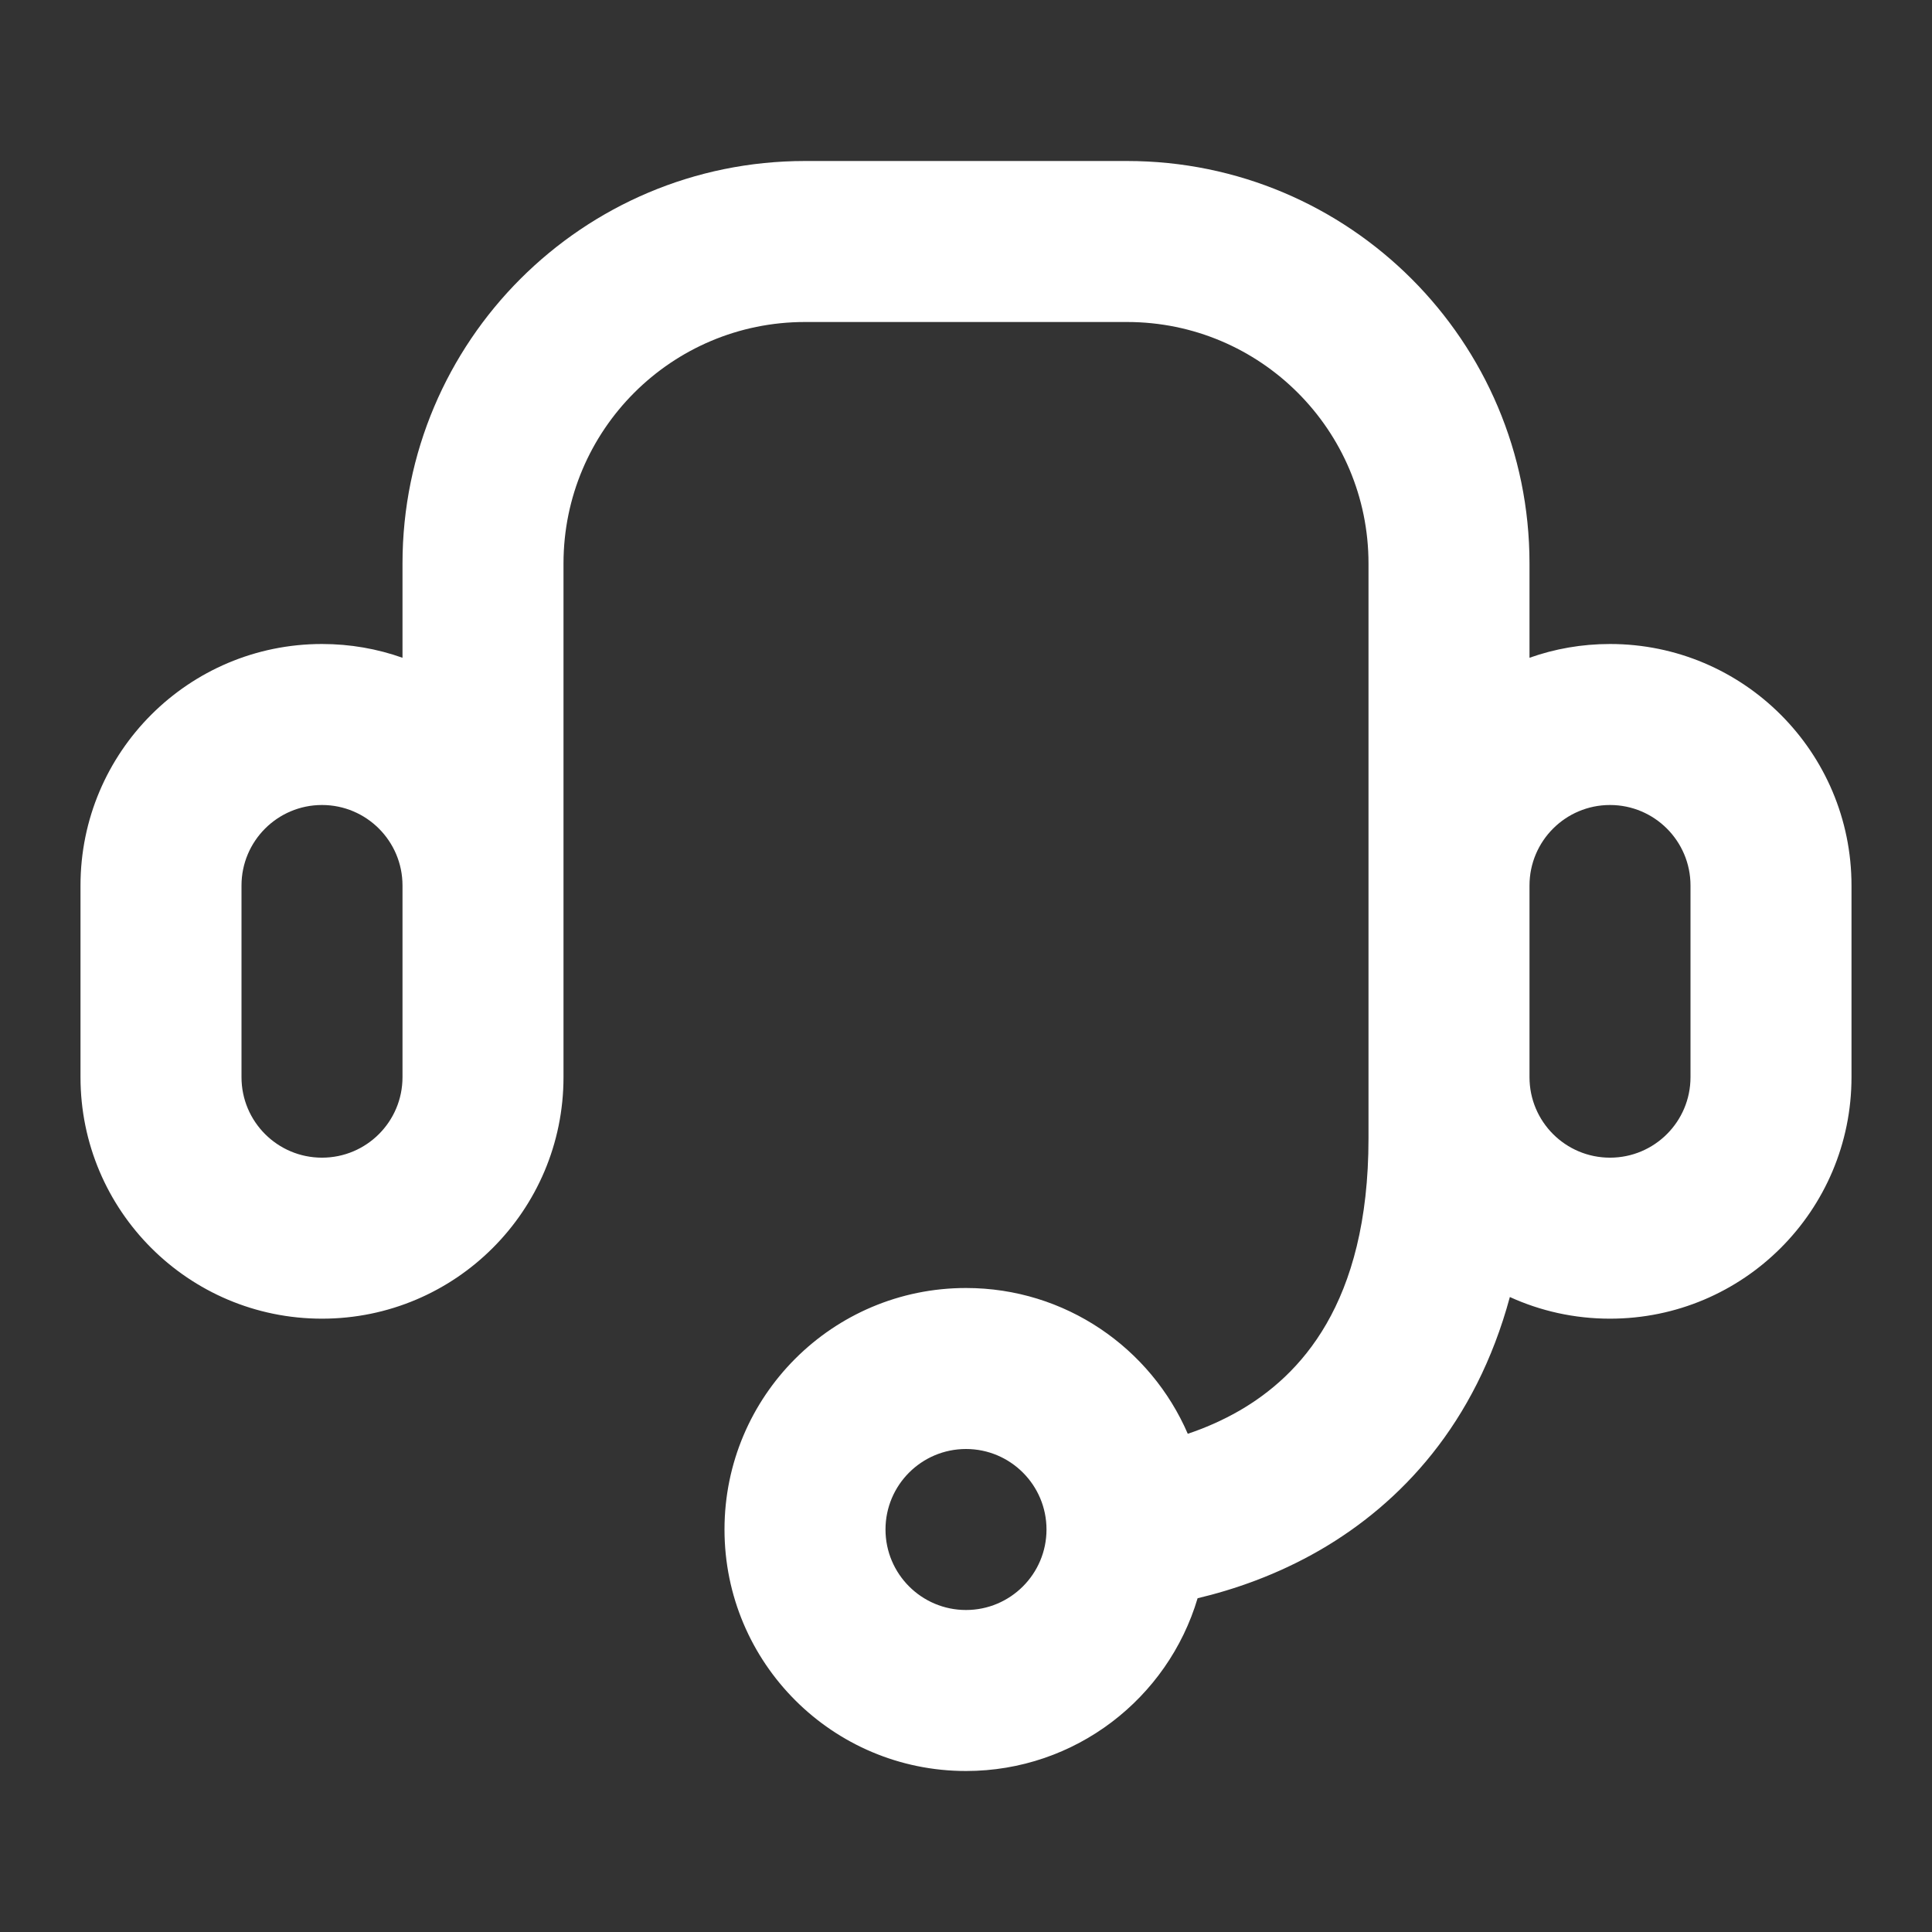 <svg width="24" height="24" viewBox="0 0 24 24" fill="none" xmlns="http://www.w3.org/2000/svg">
<rect x="0" y="0" width="24" height="24" fill="#333333" stroke="none"/>
<path fill-rule="evenodd" clip-rule="evenodd" d="M7 7V13.381C7 15.038 5.657 16.381 4 16.381C2.343 16.381 1 15.038 1 13.381V11C1 9.343 2.343 8 4 8C4.351 8 4.687 8.06 5 8.171V7C5 4.239 7.239 2 10 2H14C16.761 2 19 4.238 19 7V8.171C19.313 8.06 19.649 8 20 8C21.657 8 23 9.343 23 11V13.381C23 15.038 21.657 16.381 20 16.381C19.556 16.381 19.135 16.285 18.756 16.112C18.329 17.692 17.397 18.675 16.402 19.253C15.855 19.57 15.315 19.75 14.877 19.854C14.509 21.095 13.36 22 12 22C10.343 22 9 20.657 9 19C9 17.343 10.343 16 12 16C13.235 16 14.295 16.746 14.755 17.811C14.961 17.742 15.181 17.648 15.398 17.523C16.141 17.092 17 16.206 17 14.142V7C17 5.343 15.657 4 14 4H10C8.343 4 7 5.343 7 7ZM19 11C19 10.448 19.448 10 20 10C20.552 10 21 10.448 21 11V13.381C21 13.934 20.552 14.381 20 14.381C19.448 14.381 19 13.934 19 13.381V11ZM4 10C4.552 10 5 10.448 5 11V13.381C5 13.934 4.552 14.381 4 14.381C3.448 14.381 3 13.934 3 13.381V11C3 10.448 3.448 10 4 10ZM11 19C11 18.448 11.448 18 12 18C12.552 18 13 18.448 13 19C13 19.552 12.552 20 12 20C11.448 20 11 19.552 11 19Z" fill="white"/>
</svg>

